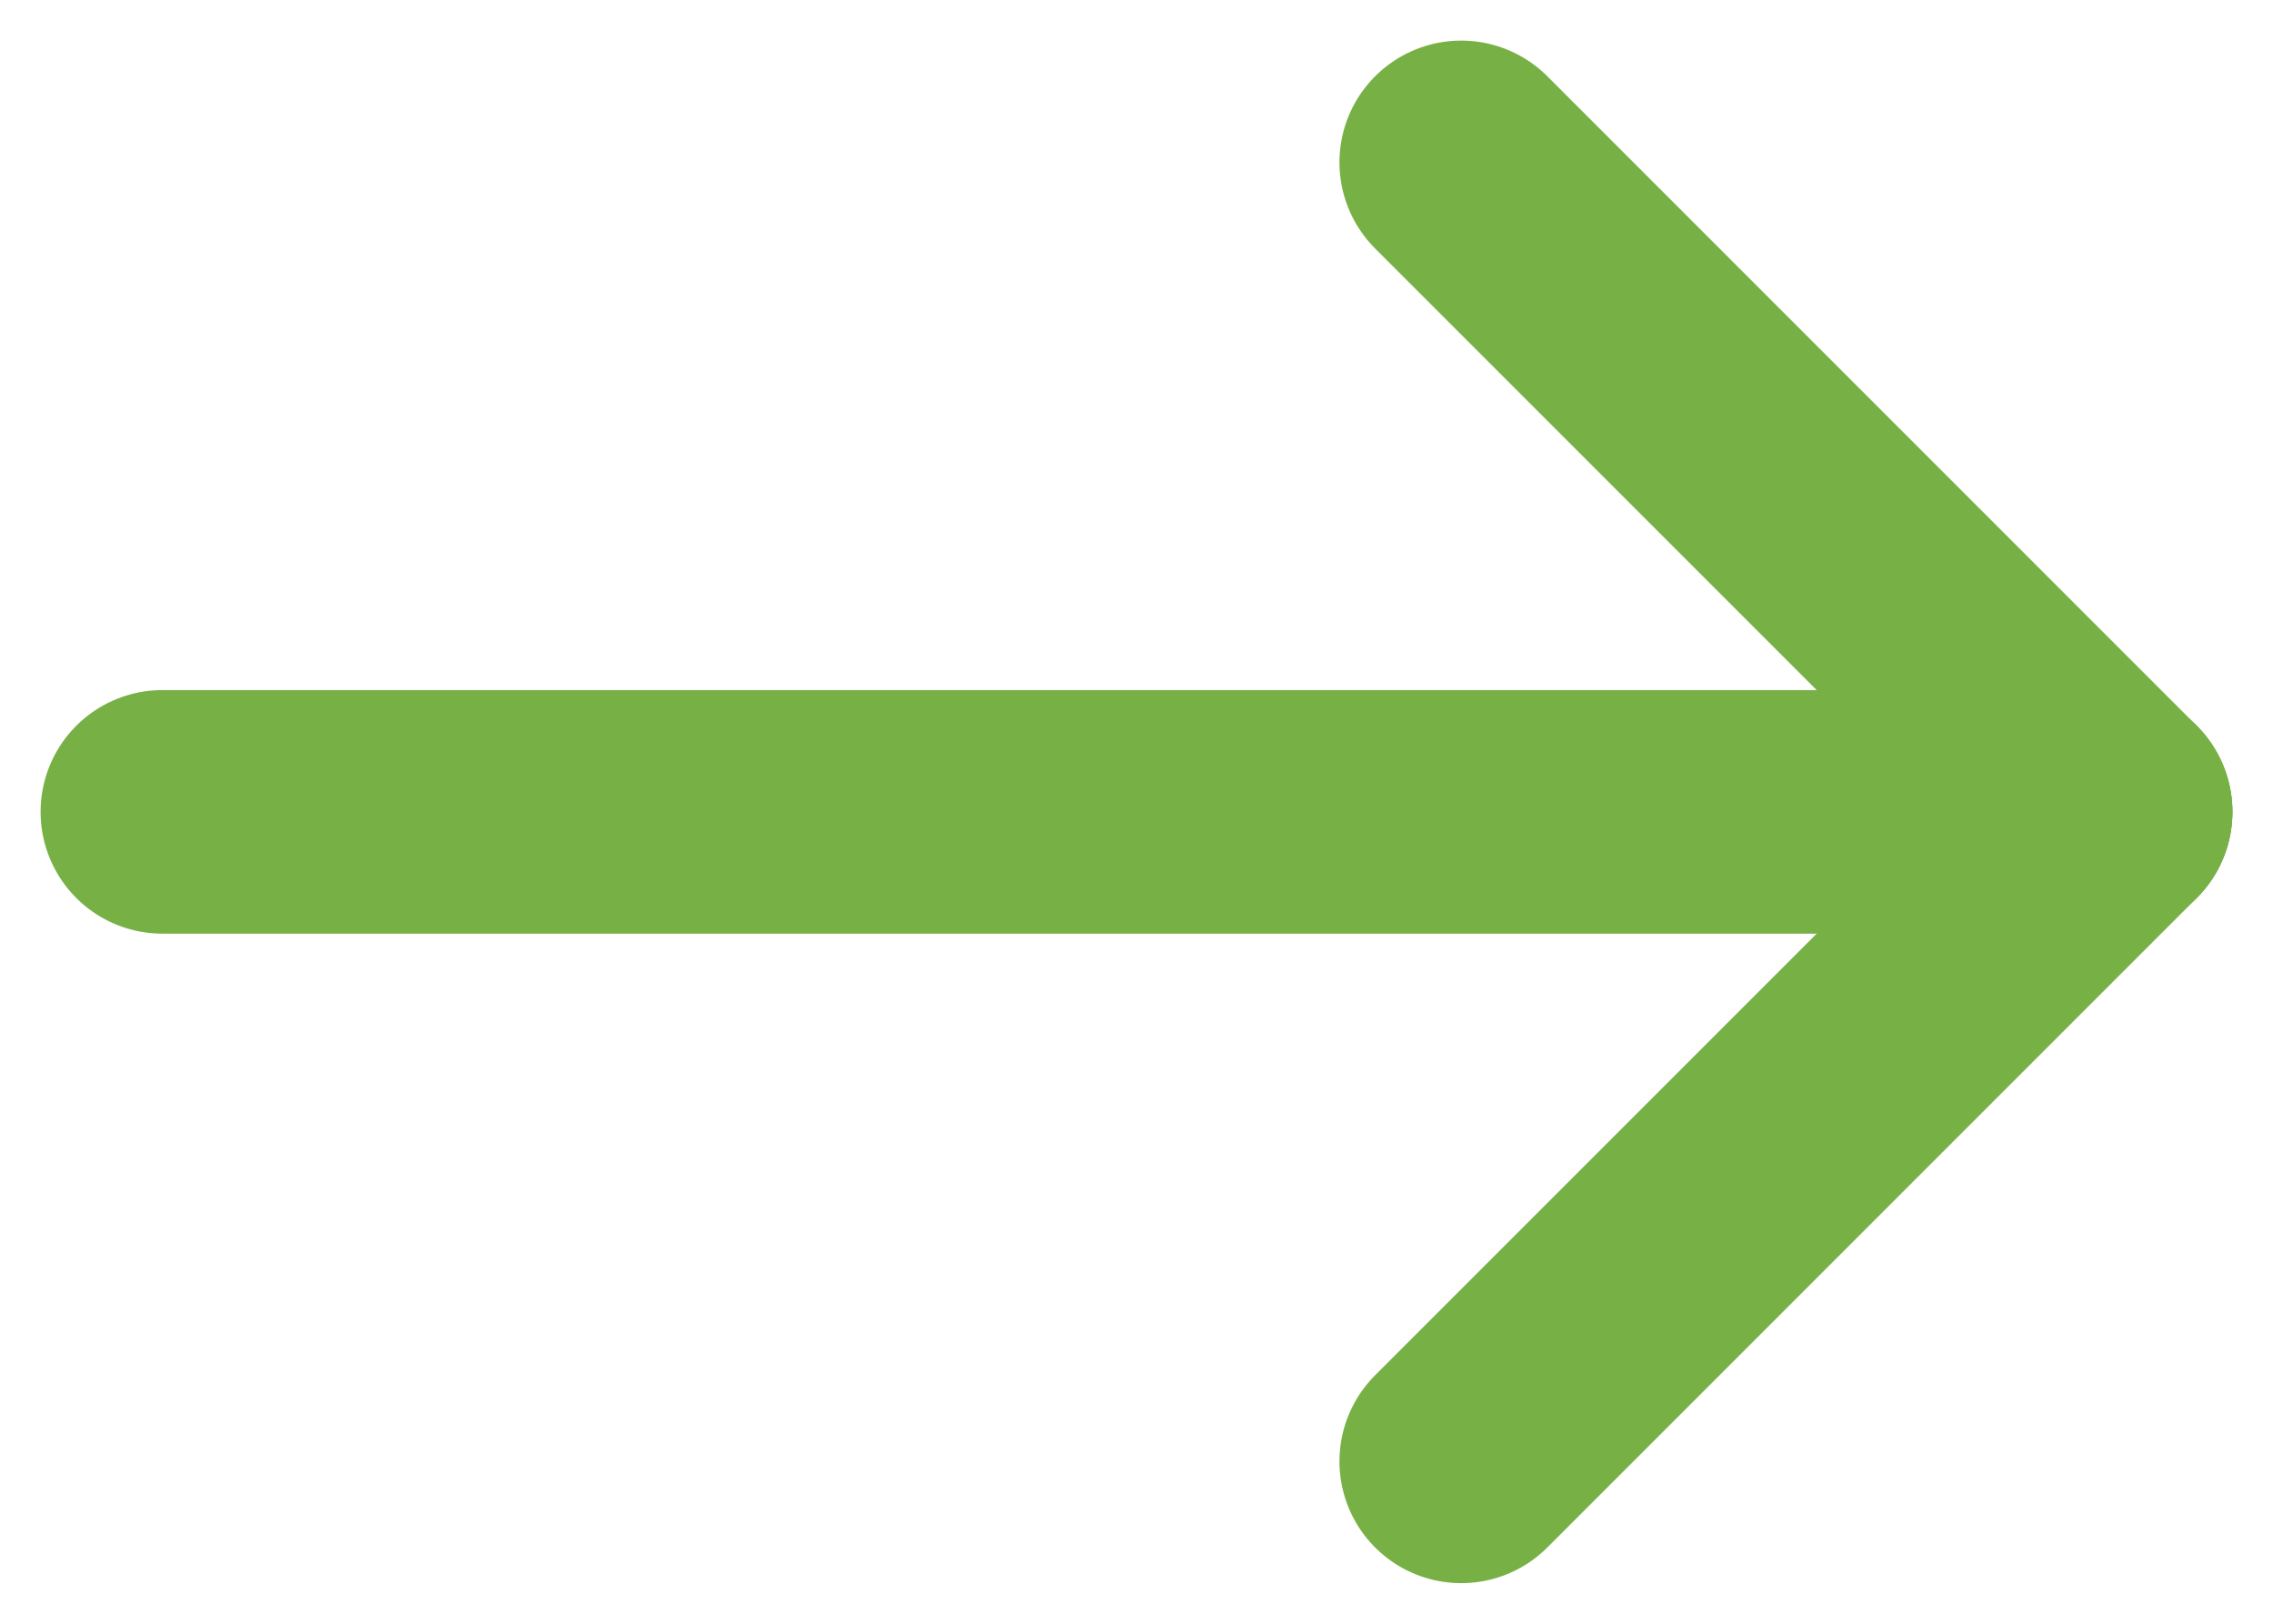 <svg width="14" height="10" viewBox="0 0 14 10" fill="none" xmlns="http://www.w3.org/2000/svg">
<g clip-path="url(#clip0_218_173)">
<path d="M1 5H13" stroke="#77B146" stroke-width="1.5" stroke-linecap="round" stroke-linejoin="round"/>
<path d="M9 9L13 5" stroke="#77B146" stroke-width="1.5" stroke-linecap="round" stroke-linejoin="round"/>
<path d="M9 1L13 5" stroke="#77B146" stroke-width="1.5" stroke-linecap="round" stroke-linejoin="round"/>
</g>
<defs>
<clipPath id="clip0_218_173">
<rect width="14" height="10" fill="white"/>
</clipPath>
</defs>
</svg>
